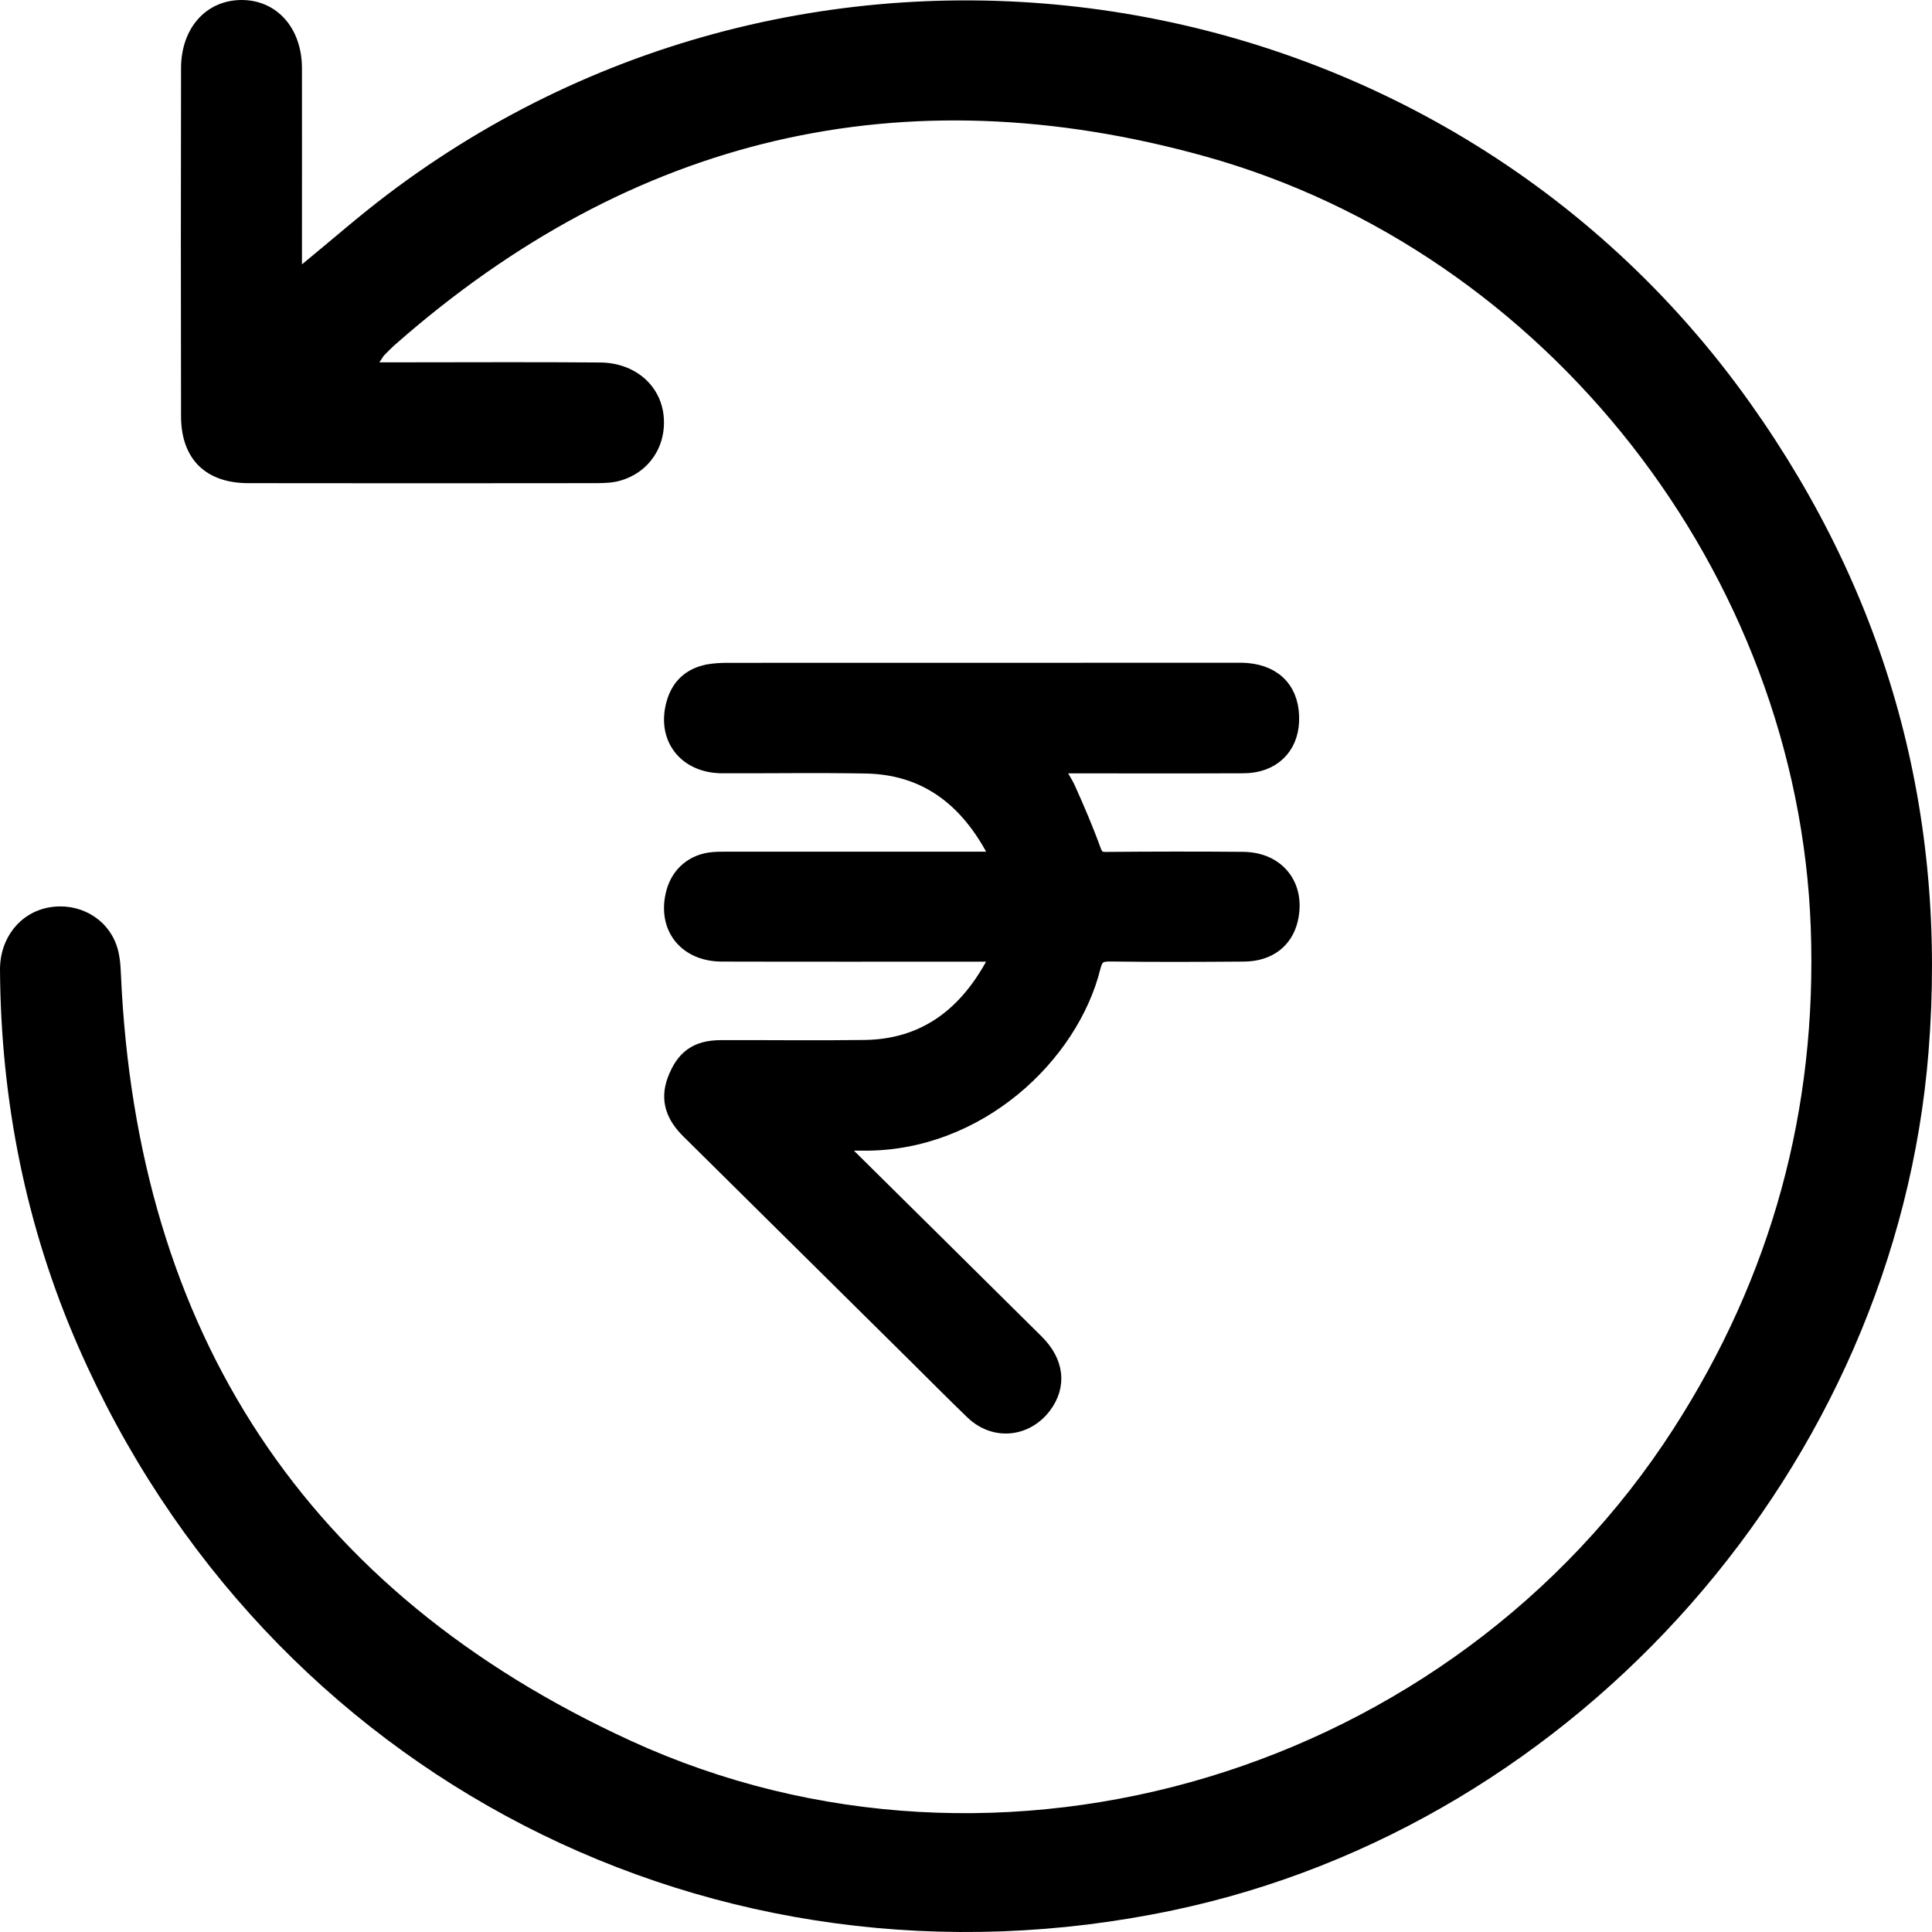 <svg width="24" height="24" viewBox="0 0 24 24" fill="none" xmlns="http://www.w3.org/2000/svg">
<path d="M4.713 4.501C4.842 4.501 4.929 4.501 5.015 4.501C5.829 4.501 6.643 4.496 7.457 4.503C7.884 4.507 8.201 4.781 8.243 5.157C8.285 5.538 8.065 5.872 7.697 5.973C7.604 5.999 7.504 6.001 7.407 6.002C5.966 6.004 4.526 6.004 3.086 6.002C2.555 6.002 2.25 5.702 2.249 5.171C2.246 3.73 2.246 2.29 2.249 0.848C2.249 0.348 2.561 0.002 2.999 3.63829e-06C3.438 -0.001 3.749 0.347 3.751 0.844C3.752 1.568 3.751 2.293 3.751 3.017C3.751 3.096 3.751 3.174 3.751 3.284C4.122 2.98 4.456 2.686 4.809 2.419C10.154 -1.636 17.862 -0.456 21.742 5.008C23.458 7.424 24.193 10.114 23.957 13.067C23.546 18.207 19.617 22.668 14.572 23.73C8.878 24.928 3.303 22.061 0.971 16.725C0.321 15.237 0.011 13.674 2.00879e-05 12.052C-0.003 11.651 0.249 11.339 0.605 11.273C0.969 11.206 1.325 11.397 1.447 11.741C1.487 11.853 1.497 11.979 1.502 12.1C1.698 16.548 3.795 19.77 7.832 21.623C12.432 23.735 18.045 22.009 20.787 17.751C22.01 15.853 22.575 13.779 22.494 11.525C22.336 7.131 19.222 3.126 14.969 1.942C11.209 0.896 7.847 1.697 4.913 4.277C4.864 4.32 4.819 4.367 4.773 4.413C4.762 4.424 4.755 4.439 4.713 4.501Z" fill="black"/>
<path d="M12.374 11.846C12.322 11.846 12.272 11.846 12.223 11.846C11.137 11.846 10.051 11.848 8.966 11.845C8.516 11.844 8.259 11.505 8.377 11.08C8.44 10.855 8.619 10.706 8.855 10.685C8.919 10.679 8.984 10.68 9.049 10.68C10.107 10.68 11.165 10.68 12.223 10.68H12.392C12.368 10.615 12.357 10.567 12.334 10.525C11.992 9.908 11.492 9.523 10.758 9.509C10.163 9.498 9.566 9.508 8.97 9.506C8.517 9.504 8.254 9.157 8.38 8.73C8.441 8.522 8.582 8.395 8.795 8.353C8.876 8.338 8.96 8.334 9.043 8.334C11.145 8.333 13.248 8.333 15.35 8.333C15.396 8.333 15.443 8.332 15.489 8.336C15.85 8.367 16.052 8.597 16.038 8.961C16.024 9.289 15.797 9.504 15.45 9.506C14.72 9.509 13.99 9.507 13.259 9.507C13.21 9.507 13.161 9.507 13.091 9.507C13.157 9.62 13.223 9.713 13.268 9.815C13.378 10.061 13.485 10.309 13.576 10.562C13.609 10.649 13.639 10.683 13.736 10.683C14.304 10.678 14.873 10.677 15.441 10.682C15.869 10.685 16.12 11.009 16.024 11.421C15.963 11.683 15.756 11.843 15.455 11.845C14.9 11.849 14.346 11.852 13.791 11.844C13.656 11.842 13.605 11.88 13.572 12.013C13.302 13.102 12.15 14.213 10.711 14.194C10.61 14.192 10.508 14.194 10.371 14.194C10.425 14.25 10.457 14.285 10.49 14.318C11.284 15.104 12.079 15.889 12.872 16.676C13.121 16.924 13.151 17.216 12.961 17.466C12.739 17.756 12.354 17.791 12.09 17.539C11.841 17.3 11.599 17.054 11.354 16.812C10.423 15.89 9.492 14.968 8.56 14.047C8.378 13.867 8.295 13.668 8.391 13.415C8.496 13.141 8.656 13.022 8.954 13.021C9.55 13.019 10.146 13.027 10.742 13.019C11.476 13.008 11.979 12.629 12.326 12.014C12.346 11.979 12.359 11.939 12.373 11.901C12.377 11.889 12.373 11.875 12.373 11.847L12.374 11.846Z" fill="black" stroke="black" stroke-width="0.2"/>
</svg>
